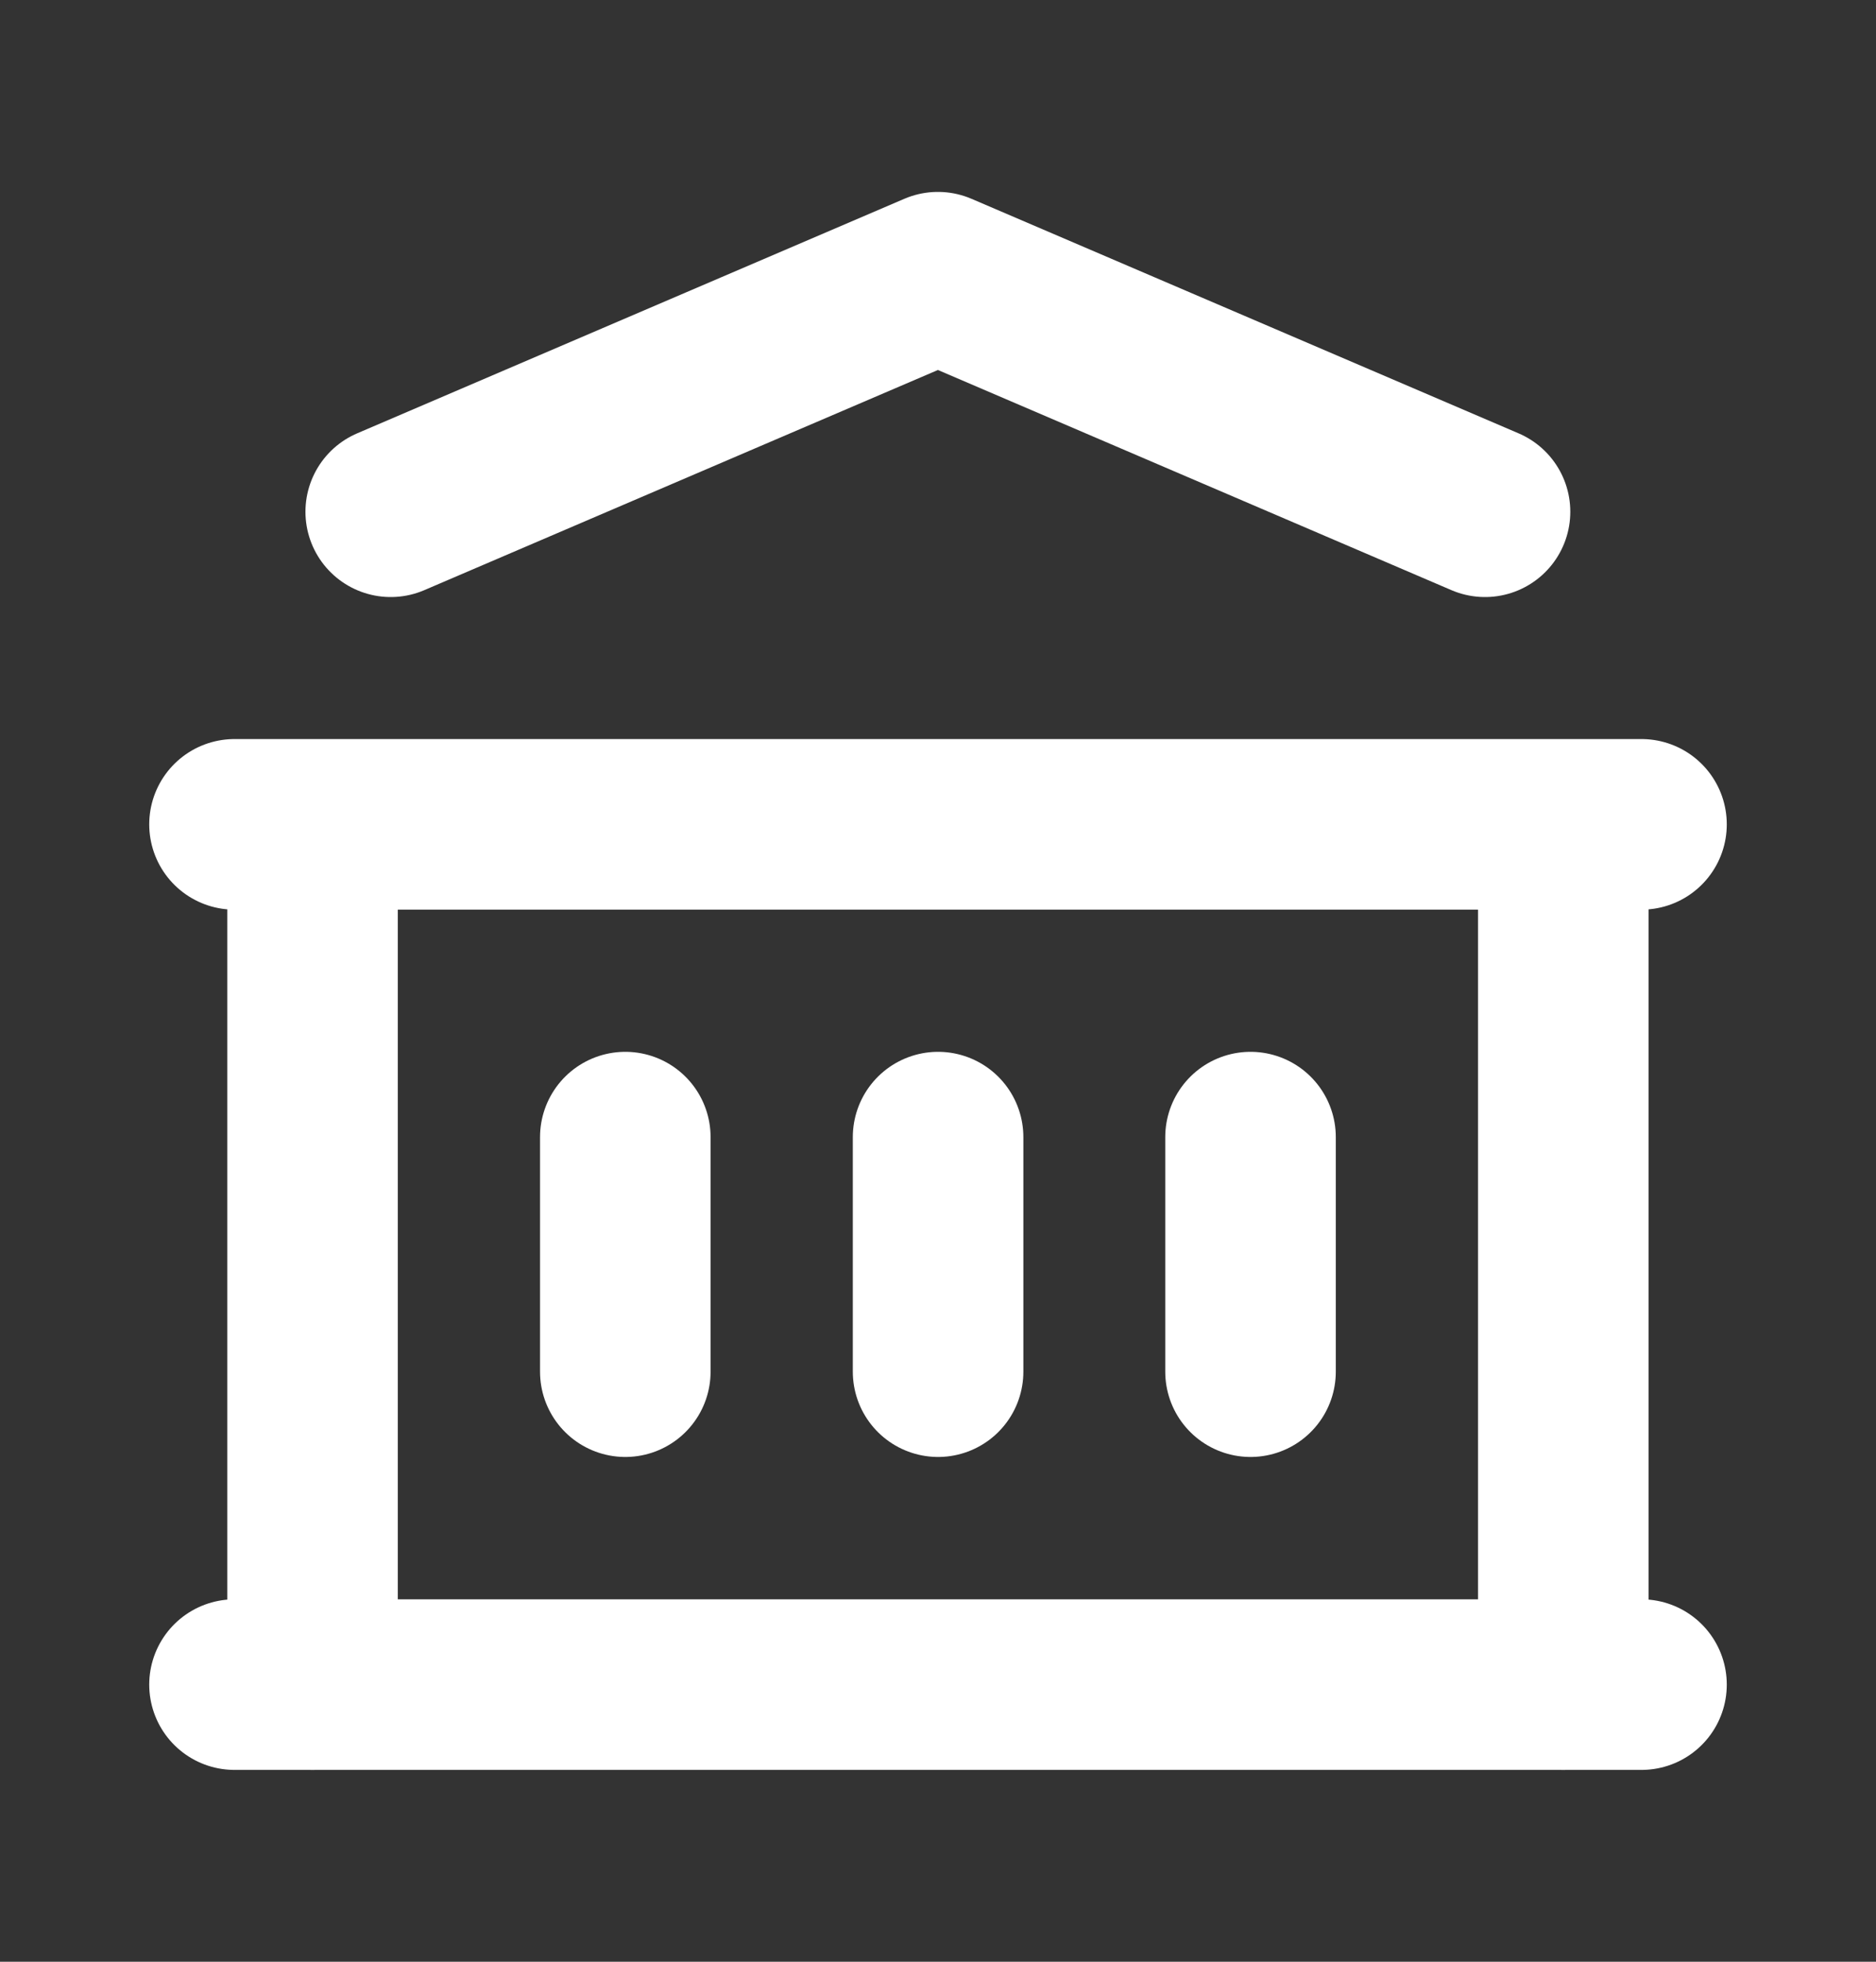 <svg width="22" height="23" viewBox="0 0 22 23" fill="none" xmlns="http://www.w3.org/2000/svg">
  <rect x="0" y="0" width="22" height="23" fill="#333333" stroke="none"/>
  <path d="M2.75 19.751H19.25" stroke="white" stroke-width="2" stroke-linecap="round" stroke-linejoin="round"/>
  <path d="M2.75 9.665H19.25" stroke="white" stroke-width="2" stroke-linecap="round" stroke-linejoin="round"/>
  <path d="M4.582 6L10.999 3.25L17.415 6" stroke="white" stroke-width="2" stroke-linecap="round" stroke-linejoin="round"/>
  <path d="M3.665 9.668V19.751" stroke="white" stroke-width="2" stroke-linecap="round" stroke-linejoin="round"/>
  <path d="M18.333 9.668V19.751" stroke="white" stroke-width="2" stroke-linecap="round" stroke-linejoin="round"/>
  <path d="M7.333 13.332V16.082" stroke="white" stroke-width="2" stroke-linecap="round" stroke-linejoin="round"/>
  <path d="M11.001 13.332V16.082" stroke="white" stroke-width="2" stroke-linecap="round" stroke-linejoin="round"/>
  <path d="M14.665 13.332V16.082" stroke="white" stroke-width="2" stroke-linecap="round" stroke-linejoin="round"/>
</svg>
